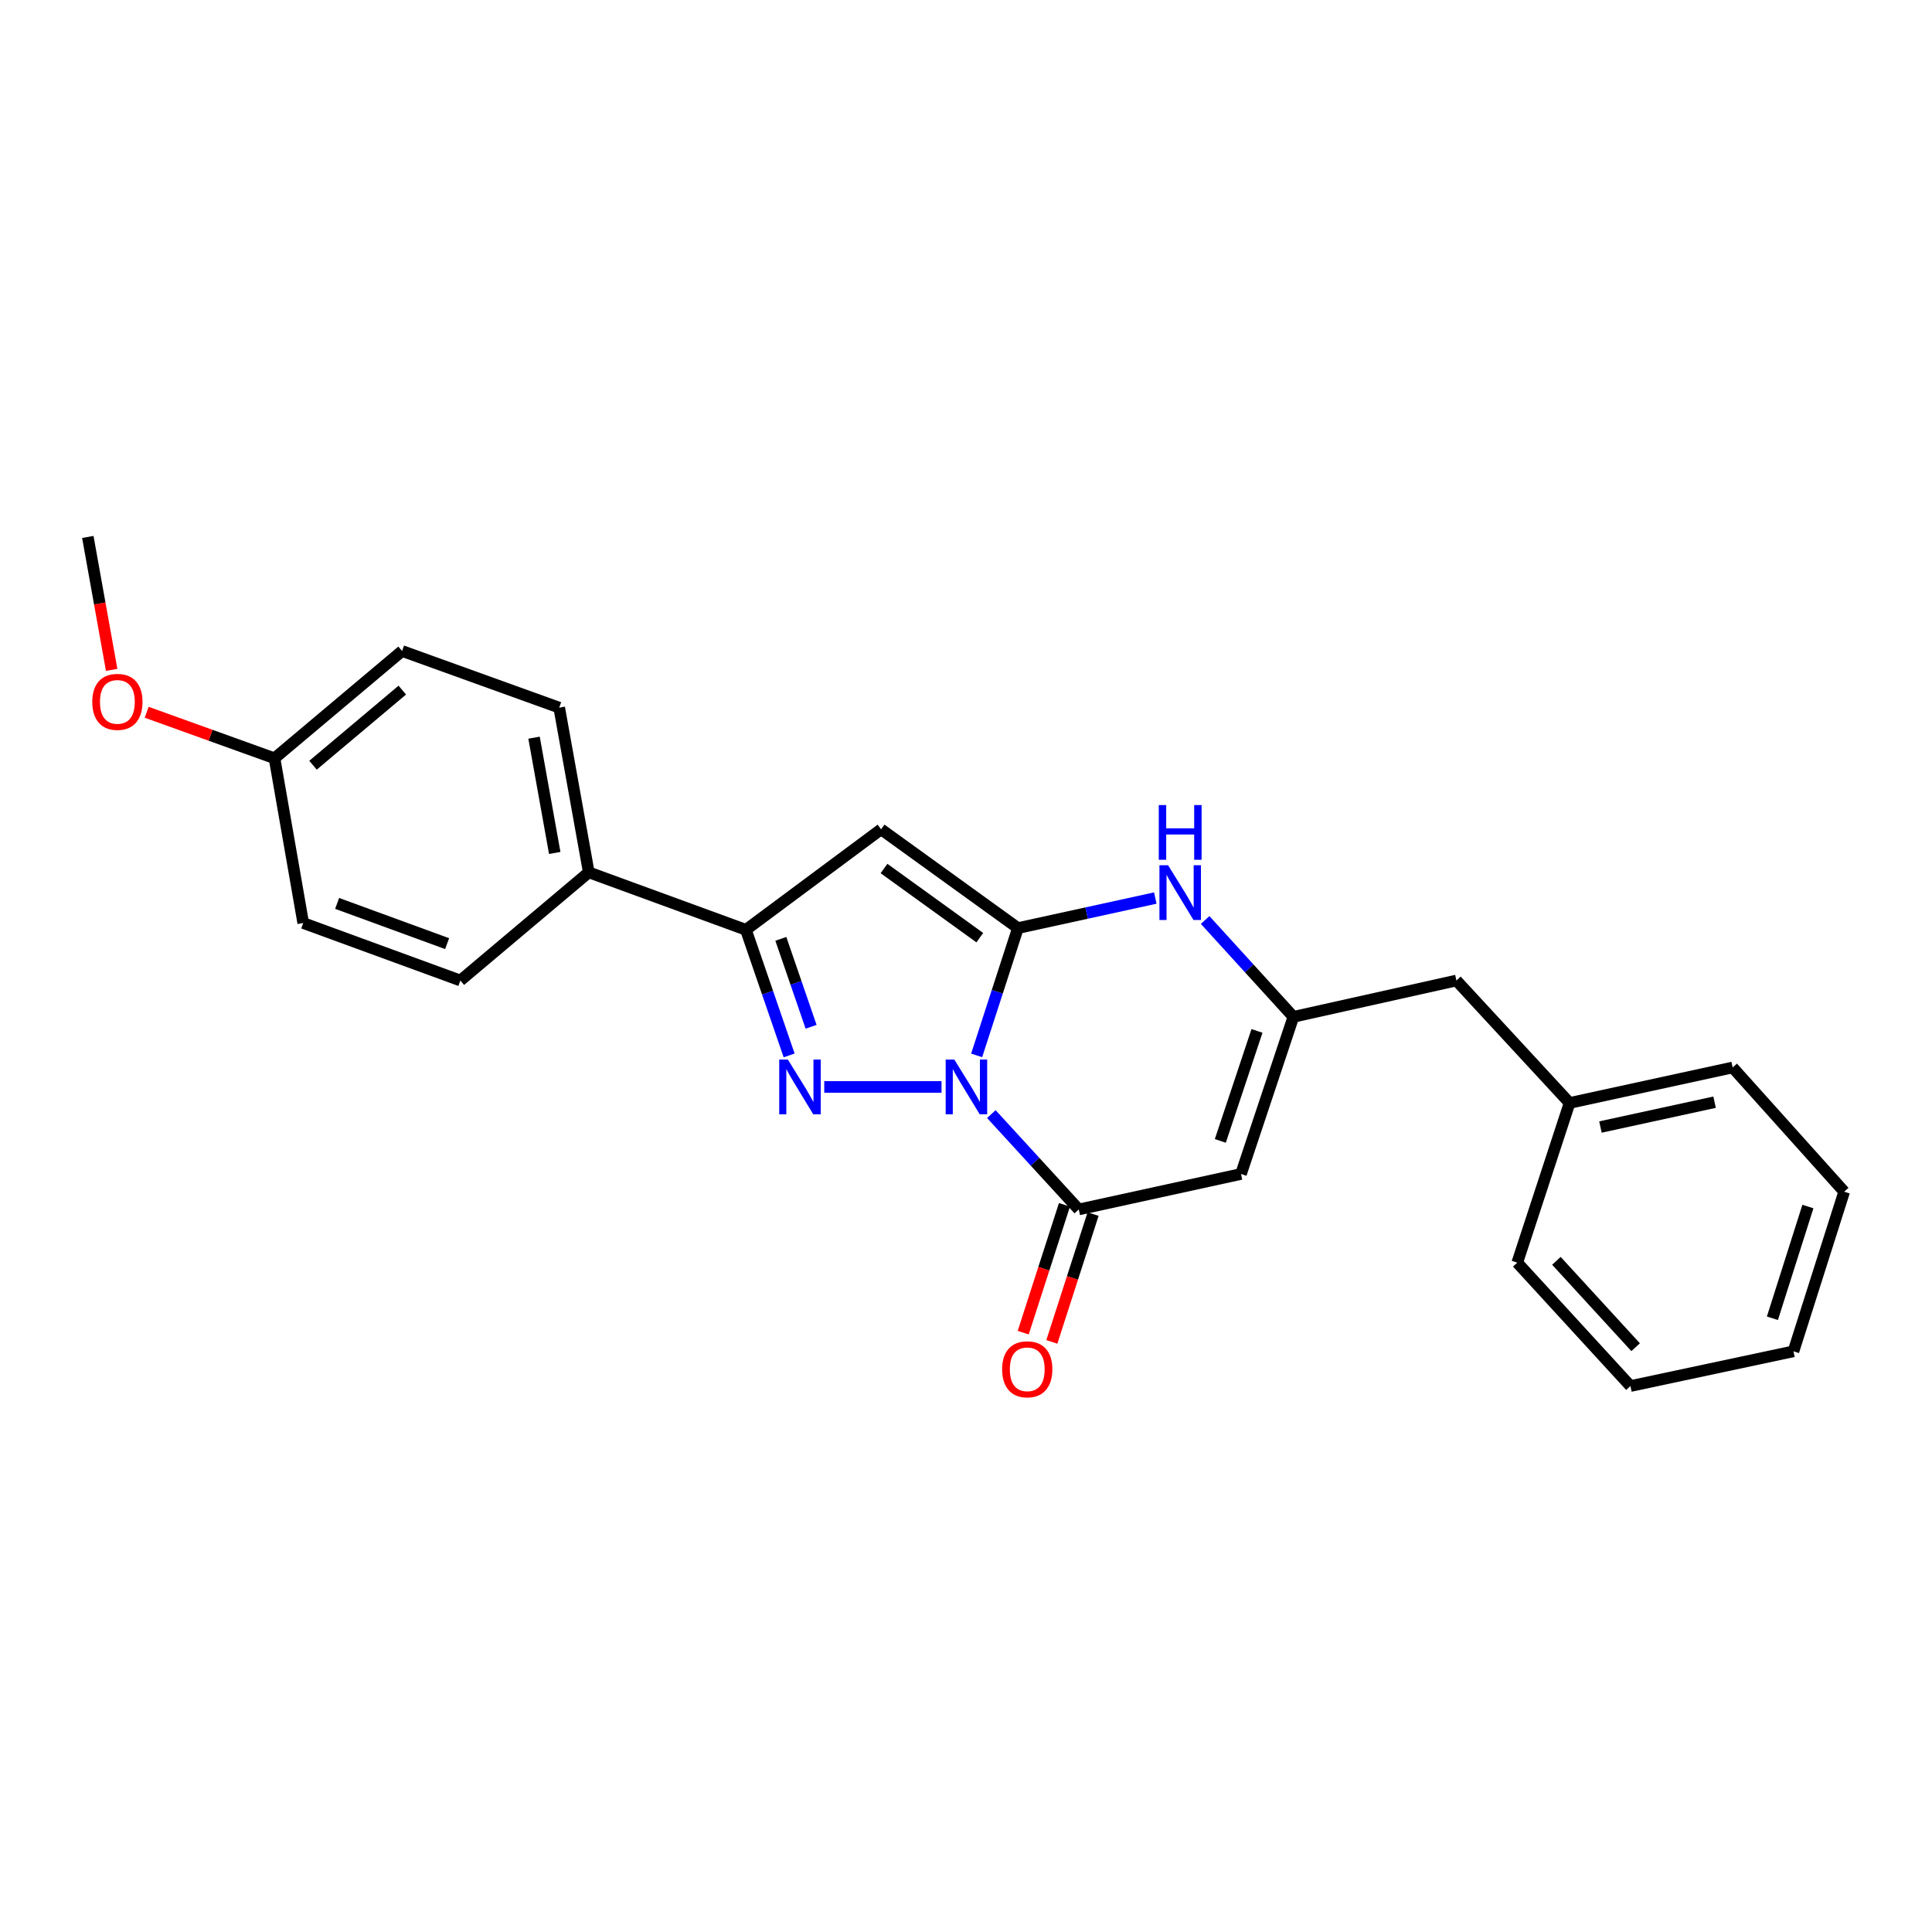 <?xml version='1.0' encoding='iso-8859-1'?>
<svg version='1.1' baseProfile='full'
              xmlns='http://www.w3.org/2000/svg'
                      xmlns:rdkit='http://www.rdkit.org/xml'
                      xmlns:xlink='http://www.w3.org/1999/xlink'
                  xml:space='preserve'
width='1000px' height='1000px' viewBox='0 0 1000 1000'>
<!-- END OF HEADER -->
<rect style='opacity:1.0;fill:#FFFFFF;stroke:none' width='1000' height='1000' x='0' y='0'> </rect>
<path class='bond-0' d='M 505.515,546.272 L 516.195,513.324' style='fill:none;fill-rule:evenodd;stroke:#0000FF;stroke-width:6px;stroke-linecap:butt;stroke-linejoin:miter;stroke-opacity:1' />
<path class='bond-0' d='M 516.195,513.324 L 526.875,480.377' style='fill:none;fill-rule:evenodd;stroke:#000000;stroke-width:6px;stroke-linecap:butt;stroke-linejoin:miter;stroke-opacity:1' />
<path class='bond-1' d='M 487.331,562.593 L 426.636,562.593' style='fill:none;fill-rule:evenodd;stroke:#0000FF;stroke-width:6px;stroke-linecap:butt;stroke-linejoin:miter;stroke-opacity:1' />
<path class='bond-3' d='M 513.116,576.652 L 535.742,601.328' style='fill:none;fill-rule:evenodd;stroke:#0000FF;stroke-width:6px;stroke-linecap:butt;stroke-linejoin:miter;stroke-opacity:1' />
<path class='bond-3' d='M 535.742,601.328 L 558.369,626.004' style='fill:none;fill-rule:evenodd;stroke:#000000;stroke-width:6px;stroke-linecap:butt;stroke-linejoin:miter;stroke-opacity:1' />
<path class='bond-2' d='M 526.875,480.377 L 456.051,429.248' style='fill:none;fill-rule:evenodd;stroke:#000000;stroke-width:6px;stroke-linecap:butt;stroke-linejoin:miter;stroke-opacity:1' />
<path class='bond-2' d='M 507.138,485.331 L 457.561,449.541' style='fill:none;fill-rule:evenodd;stroke:#000000;stroke-width:6px;stroke-linecap:butt;stroke-linejoin:miter;stroke-opacity:1' />
<path class='bond-6' d='M 526.875,480.377 L 562.425,472.604' style='fill:none;fill-rule:evenodd;stroke:#000000;stroke-width:6px;stroke-linecap:butt;stroke-linejoin:miter;stroke-opacity:1' />
<path class='bond-6' d='M 562.425,472.604 L 597.975,464.831' style='fill:none;fill-rule:evenodd;stroke:#0000FF;stroke-width:6px;stroke-linecap:butt;stroke-linejoin:miter;stroke-opacity:1' />
<path class='bond-4' d='M 408.453,546.283 L 397.268,513.771' style='fill:none;fill-rule:evenodd;stroke:#0000FF;stroke-width:6px;stroke-linecap:butt;stroke-linejoin:miter;stroke-opacity:1' />
<path class='bond-4' d='M 397.268,513.771 L 386.083,481.259' style='fill:none;fill-rule:evenodd;stroke:#000000;stroke-width:6px;stroke-linecap:butt;stroke-linejoin:miter;stroke-opacity:1' />
<path class='bond-4' d='M 419.82,531.464 L 411.99,508.706' style='fill:none;fill-rule:evenodd;stroke:#0000FF;stroke-width:6px;stroke-linecap:butt;stroke-linejoin:miter;stroke-opacity:1' />
<path class='bond-4' d='M 411.99,508.706 L 404.161,485.947' style='fill:none;fill-rule:evenodd;stroke:#000000;stroke-width:6px;stroke-linecap:butt;stroke-linejoin:miter;stroke-opacity:1' />
<path class='bond-24' d='M 456.051,429.248 L 386.083,481.259' style='fill:none;fill-rule:evenodd;stroke:#000000;stroke-width:6px;stroke-linecap:butt;stroke-linejoin:miter;stroke-opacity:1' />
<path class='bond-5' d='M 558.369,626.004 L 642.341,607.65' style='fill:none;fill-rule:evenodd;stroke:#000000;stroke-width:6px;stroke-linecap:butt;stroke-linejoin:miter;stroke-opacity:1' />
<path class='bond-9' d='M 550.96,623.614 L 540.287,656.697' style='fill:none;fill-rule:evenodd;stroke:#000000;stroke-width:6px;stroke-linecap:butt;stroke-linejoin:miter;stroke-opacity:1' />
<path class='bond-9' d='M 540.287,656.697 L 529.613,689.78' style='fill:none;fill-rule:evenodd;stroke:#FF0000;stroke-width:6px;stroke-linecap:butt;stroke-linejoin:miter;stroke-opacity:1' />
<path class='bond-9' d='M 565.777,628.395 L 555.104,661.478' style='fill:none;fill-rule:evenodd;stroke:#000000;stroke-width:6px;stroke-linecap:butt;stroke-linejoin:miter;stroke-opacity:1' />
<path class='bond-9' d='M 555.104,661.478 L 544.431,694.56' style='fill:none;fill-rule:evenodd;stroke:#FF0000;stroke-width:6px;stroke-linecap:butt;stroke-linejoin:miter;stroke-opacity:1' />
<path class='bond-8' d='M 386.083,481.259 L 304.749,451.521' style='fill:none;fill-rule:evenodd;stroke:#000000;stroke-width:6px;stroke-linecap:butt;stroke-linejoin:miter;stroke-opacity:1' />
<path class='bond-7' d='M 642.341,607.65 L 669.449,526.316' style='fill:none;fill-rule:evenodd;stroke:#000000;stroke-width:6px;stroke-linecap:butt;stroke-linejoin:miter;stroke-opacity:1' />
<path class='bond-7' d='M 631.636,590.526 L 650.612,533.593' style='fill:none;fill-rule:evenodd;stroke:#000000;stroke-width:6px;stroke-linecap:butt;stroke-linejoin:miter;stroke-opacity:1' />
<path class='bond-25' d='M 623.779,476.188 L 646.614,501.252' style='fill:none;fill-rule:evenodd;stroke:#0000FF;stroke-width:6px;stroke-linecap:butt;stroke-linejoin:miter;stroke-opacity:1' />
<path class='bond-25' d='M 646.614,501.252 L 669.449,526.316' style='fill:none;fill-rule:evenodd;stroke:#000000;stroke-width:6px;stroke-linecap:butt;stroke-linejoin:miter;stroke-opacity:1' />
<path class='bond-10' d='M 669.449,526.316 L 753.836,507.511' style='fill:none;fill-rule:evenodd;stroke:#000000;stroke-width:6px;stroke-linecap:butt;stroke-linejoin:miter;stroke-opacity:1' />
<path class='bond-11' d='M 304.749,451.521 L 289.447,366.278' style='fill:none;fill-rule:evenodd;stroke:#000000;stroke-width:6px;stroke-linecap:butt;stroke-linejoin:miter;stroke-opacity:1' />
<path class='bond-11' d='M 287.129,441.485 L 276.418,381.815' style='fill:none;fill-rule:evenodd;stroke:#000000;stroke-width:6px;stroke-linecap:butt;stroke-linejoin:miter;stroke-opacity:1' />
<path class='bond-12' d='M 304.749,451.521 L 238.284,507.511' style='fill:none;fill-rule:evenodd;stroke:#000000;stroke-width:6px;stroke-linecap:butt;stroke-linejoin:miter;stroke-opacity:1' />
<path class='bond-16' d='M 753.836,507.511 L 812.412,570.888' style='fill:none;fill-rule:evenodd;stroke:#000000;stroke-width:6px;stroke-linecap:butt;stroke-linejoin:miter;stroke-opacity:1' />
<path class='bond-14' d='M 289.447,366.278 L 208.113,336.955' style='fill:none;fill-rule:evenodd;stroke:#000000;stroke-width:6px;stroke-linecap:butt;stroke-linejoin:miter;stroke-opacity:1' />
<path class='bond-15' d='M 238.284,507.511 L 156.95,477.756' style='fill:none;fill-rule:evenodd;stroke:#000000;stroke-width:6px;stroke-linecap:butt;stroke-linejoin:miter;stroke-opacity:1' />
<path class='bond-15' d='M 231.433,488.426 L 174.499,467.597' style='fill:none;fill-rule:evenodd;stroke:#000000;stroke-width:6px;stroke-linecap:butt;stroke-linejoin:miter;stroke-opacity:1' />
<path class='bond-13' d='M 142.09,392.486 L 156.95,477.756' style='fill:none;fill-rule:evenodd;stroke:#000000;stroke-width:6px;stroke-linecap:butt;stroke-linejoin:miter;stroke-opacity:1' />
<path class='bond-17' d='M 142.09,392.486 L 109.003,380.576' style='fill:none;fill-rule:evenodd;stroke:#000000;stroke-width:6px;stroke-linecap:butt;stroke-linejoin:miter;stroke-opacity:1' />
<path class='bond-17' d='M 109.003,380.576 L 75.917,368.665' style='fill:none;fill-rule:evenodd;stroke:#FF0000;stroke-width:6px;stroke-linecap:butt;stroke-linejoin:miter;stroke-opacity:1' />
<path class='bond-26' d='M 142.09,392.486 L 208.113,336.955' style='fill:none;fill-rule:evenodd;stroke:#000000;stroke-width:6px;stroke-linecap:butt;stroke-linejoin:miter;stroke-opacity:1' />
<path class='bond-26' d='M 162.015,396.072 L 208.232,357.2' style='fill:none;fill-rule:evenodd;stroke:#000000;stroke-width:6px;stroke-linecap:butt;stroke-linejoin:miter;stroke-opacity:1' />
<path class='bond-18' d='M 812.412,570.888 L 896.817,552.525' style='fill:none;fill-rule:evenodd;stroke:#000000;stroke-width:6px;stroke-linecap:butt;stroke-linejoin:miter;stroke-opacity:1' />
<path class='bond-18' d='M 828.383,583.347 L 887.466,570.493' style='fill:none;fill-rule:evenodd;stroke:#000000;stroke-width:6px;stroke-linecap:butt;stroke-linejoin:miter;stroke-opacity:1' />
<path class='bond-19' d='M 812.412,570.888 L 785.33,653.545' style='fill:none;fill-rule:evenodd;stroke:#000000;stroke-width:6px;stroke-linecap:butt;stroke-linejoin:miter;stroke-opacity:1' />
<path class='bond-20' d='M 57.798,346.721 L 51.626,312.321' style='fill:none;fill-rule:evenodd;stroke:#FF0000;stroke-width:6px;stroke-linecap:butt;stroke-linejoin:miter;stroke-opacity:1' />
<path class='bond-20' d='M 51.626,312.321 L 45.455,277.92' style='fill:none;fill-rule:evenodd;stroke:#000000;stroke-width:6px;stroke-linecap:butt;stroke-linejoin:miter;stroke-opacity:1' />
<path class='bond-22' d='M 896.817,552.525 L 954.545,616.827' style='fill:none;fill-rule:evenodd;stroke:#000000;stroke-width:6px;stroke-linecap:butt;stroke-linejoin:miter;stroke-opacity:1' />
<path class='bond-21' d='M 785.33,653.545 L 843.906,717.415' style='fill:none;fill-rule:evenodd;stroke:#000000;stroke-width:6px;stroke-linecap:butt;stroke-linejoin:miter;stroke-opacity:1' />
<path class='bond-21' d='M 805.591,652.602 L 846.594,697.311' style='fill:none;fill-rule:evenodd;stroke:#000000;stroke-width:6px;stroke-linecap:butt;stroke-linejoin:miter;stroke-opacity:1' />
<path class='bond-23' d='M 843.906,717.415 L 928.293,699.441' style='fill:none;fill-rule:evenodd;stroke:#000000;stroke-width:6px;stroke-linecap:butt;stroke-linejoin:miter;stroke-opacity:1' />
<path class='bond-27' d='M 954.545,616.827 L 928.293,699.441' style='fill:none;fill-rule:evenodd;stroke:#000000;stroke-width:6px;stroke-linecap:butt;stroke-linejoin:miter;stroke-opacity:1' />
<path class='bond-27' d='M 935.769,624.504 L 917.393,682.334' style='fill:none;fill-rule:evenodd;stroke:#000000;stroke-width:6px;stroke-linecap:butt;stroke-linejoin:miter;stroke-opacity:1' />
<path  class='atom-0' d='M 493.965 548.433
L 503.245 563.433
Q 504.165 564.913, 505.645 567.593
Q 507.125 570.273, 507.205 570.433
L 507.205 548.433
L 510.965 548.433
L 510.965 576.753
L 507.085 576.753
L 497.125 560.353
Q 495.965 558.433, 494.725 556.233
Q 493.525 554.033, 493.165 553.353
L 493.165 576.753
L 489.485 576.753
L 489.485 548.433
L 493.965 548.433
' fill='#0000FF'/>
<path  class='atom-2' d='M 407.805 548.433
L 417.085 563.433
Q 418.005 564.913, 419.485 567.593
Q 420.965 570.273, 421.045 570.433
L 421.045 548.433
L 424.805 548.433
L 424.805 576.753
L 420.925 576.753
L 410.965 560.353
Q 409.805 558.433, 408.565 556.233
Q 407.365 554.033, 407.005 553.353
L 407.005 576.753
L 403.325 576.753
L 403.325 548.433
L 407.805 548.433
' fill='#0000FF'/>
<path  class='atom-7' d='M 604.604 447.853
L 613.884 462.853
Q 614.804 464.333, 616.284 467.013
Q 617.764 469.693, 617.844 469.853
L 617.844 447.853
L 621.604 447.853
L 621.604 476.173
L 617.724 476.173
L 607.764 459.773
Q 606.604 457.853, 605.364 455.653
Q 604.164 453.453, 603.804 452.773
L 603.804 476.173
L 600.124 476.173
L 600.124 447.853
L 604.604 447.853
' fill='#0000FF'/>
<path  class='atom-7' d='M 599.784 416.701
L 603.624 416.701
L 603.624 428.741
L 618.104 428.741
L 618.104 416.701
L 621.944 416.701
L 621.944 445.021
L 618.104 445.021
L 618.104 431.941
L 603.624 431.941
L 603.624 445.021
L 599.784 445.021
L 599.784 416.701
' fill='#0000FF'/>
<path  class='atom-10' d='M 518.701 708.742
Q 518.701 701.942, 522.061 698.142
Q 525.421 694.342, 531.701 694.342
Q 537.981 694.342, 541.341 698.142
Q 544.701 701.942, 544.701 708.742
Q 544.701 715.622, 541.301 719.542
Q 537.901 723.422, 531.701 723.422
Q 525.461 723.422, 522.061 719.542
Q 518.701 715.662, 518.701 708.742
M 531.701 720.222
Q 536.021 720.222, 538.341 717.342
Q 540.701 714.422, 540.701 708.742
Q 540.701 703.182, 538.341 700.382
Q 536.021 697.542, 531.701 697.542
Q 527.381 697.542, 525.021 700.342
Q 522.701 703.142, 522.701 708.742
Q 522.701 714.462, 525.021 717.342
Q 527.381 720.222, 531.701 720.222
' fill='#FF0000'/>
<path  class='atom-18' d='M 47.756 363.287
Q 47.756 356.487, 51.116 352.687
Q 54.476 348.887, 60.756 348.887
Q 67.036 348.887, 70.396 352.687
Q 73.756 356.487, 73.756 363.287
Q 73.756 370.167, 70.356 374.087
Q 66.956 377.967, 60.756 377.967
Q 54.516 377.967, 51.116 374.087
Q 47.756 370.207, 47.756 363.287
M 60.756 374.767
Q 65.076 374.767, 67.396 371.887
Q 69.756 368.967, 69.756 363.287
Q 69.756 357.727, 67.396 354.927
Q 65.076 352.087, 60.756 352.087
Q 56.436 352.087, 54.076 354.887
Q 51.756 357.687, 51.756 363.287
Q 51.756 369.007, 54.076 371.887
Q 56.436 374.767, 60.756 374.767
' fill='#FF0000'/>
</svg>
